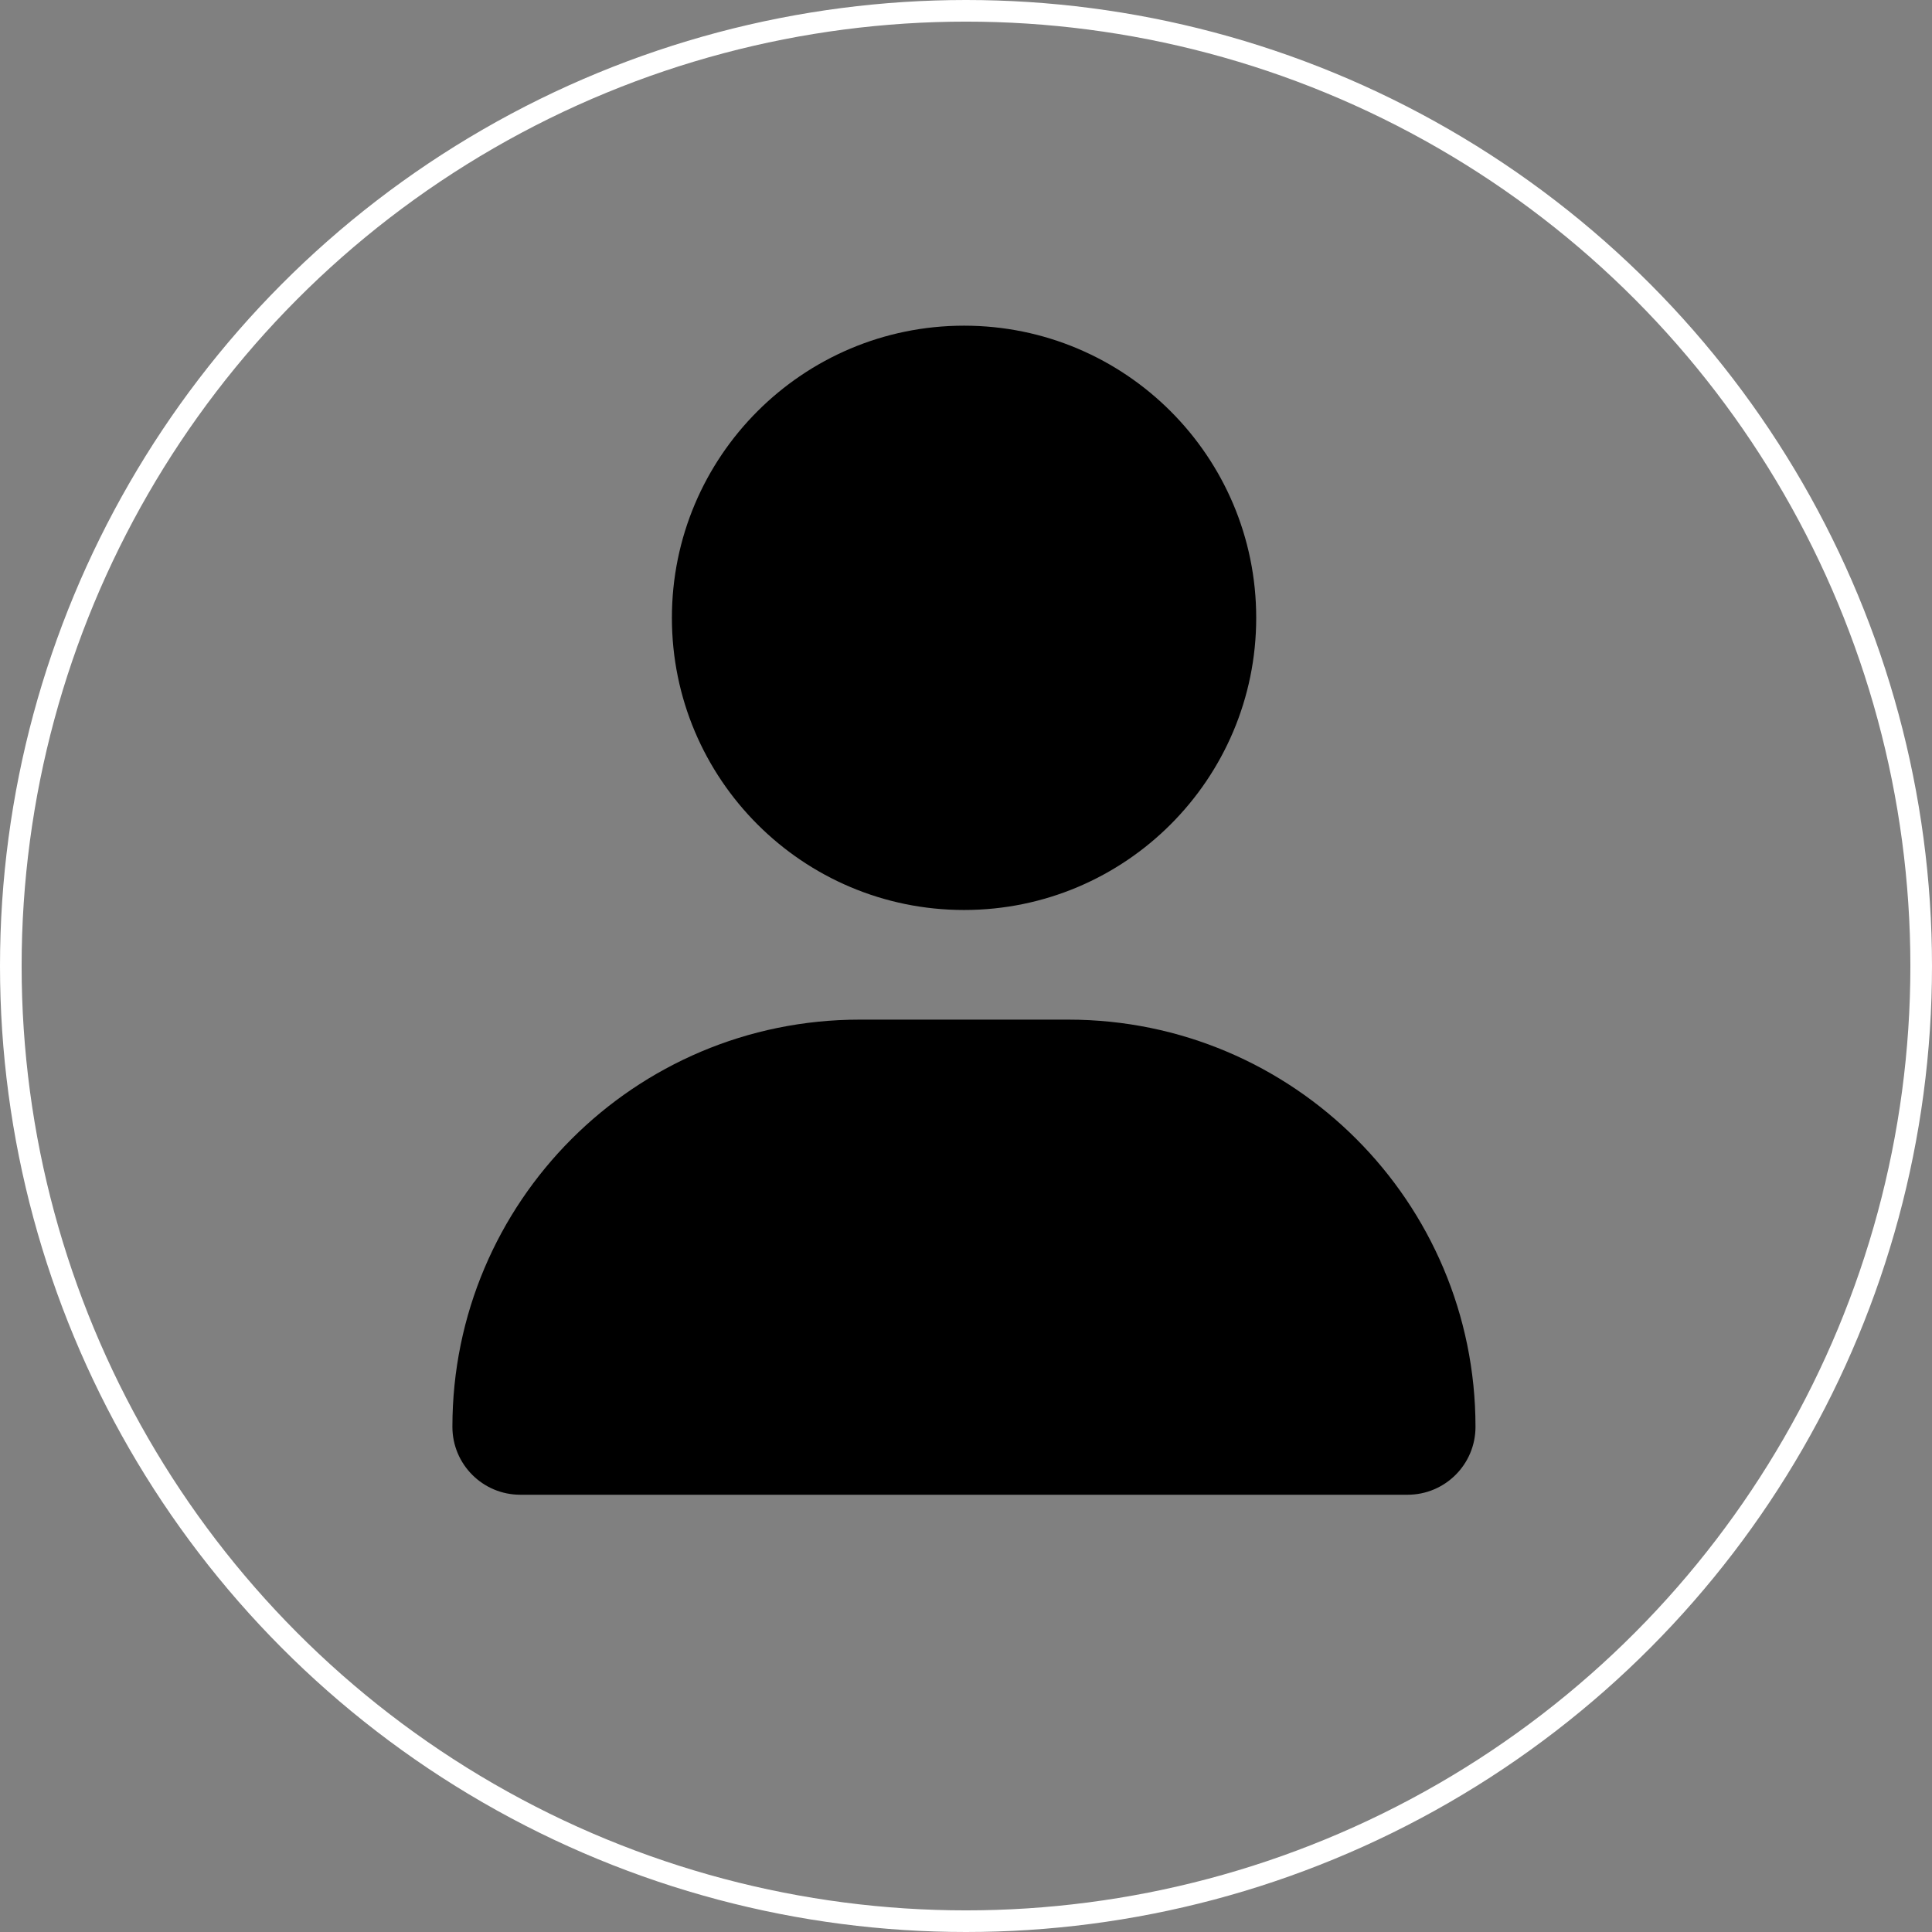 <?xml version="1.0" encoding="UTF-8"?>
<svg id="Layer_1" data-name="Layer 1" xmlns="http://www.w3.org/2000/svg" viewBox="0 0 89.34 89.34">
  <rect x="0" y="0" width="89.34" height="89.34" fill="#808080" stroke="none"/>
  <defs>
    <style>
      .cls-1 {
        fill: none;
        stroke: #fff;
        stroke-miterlimit: 10;
      }
    </style>
  </defs>
  <circle class="cls-1" cx="44.67" cy="44.67" r="44.17"/>
  <path d="M44.58,42.08c7.46,0,13.51-6.05,13.51-13.51s-6.05-13.51-13.51-13.51-13.51,6.05-13.51,13.51,6.05,13.51,13.51,13.51ZM39.75,47.15c-10.4,0-18.83,8.43-18.83,18.83,0,1.73,1.4,3.14,3.14,3.14h41.03c1.73,0,3.14-1.4,3.14-3.14,0-10.4-8.43-18.83-18.83-18.83h-9.65Z"/>
</svg>